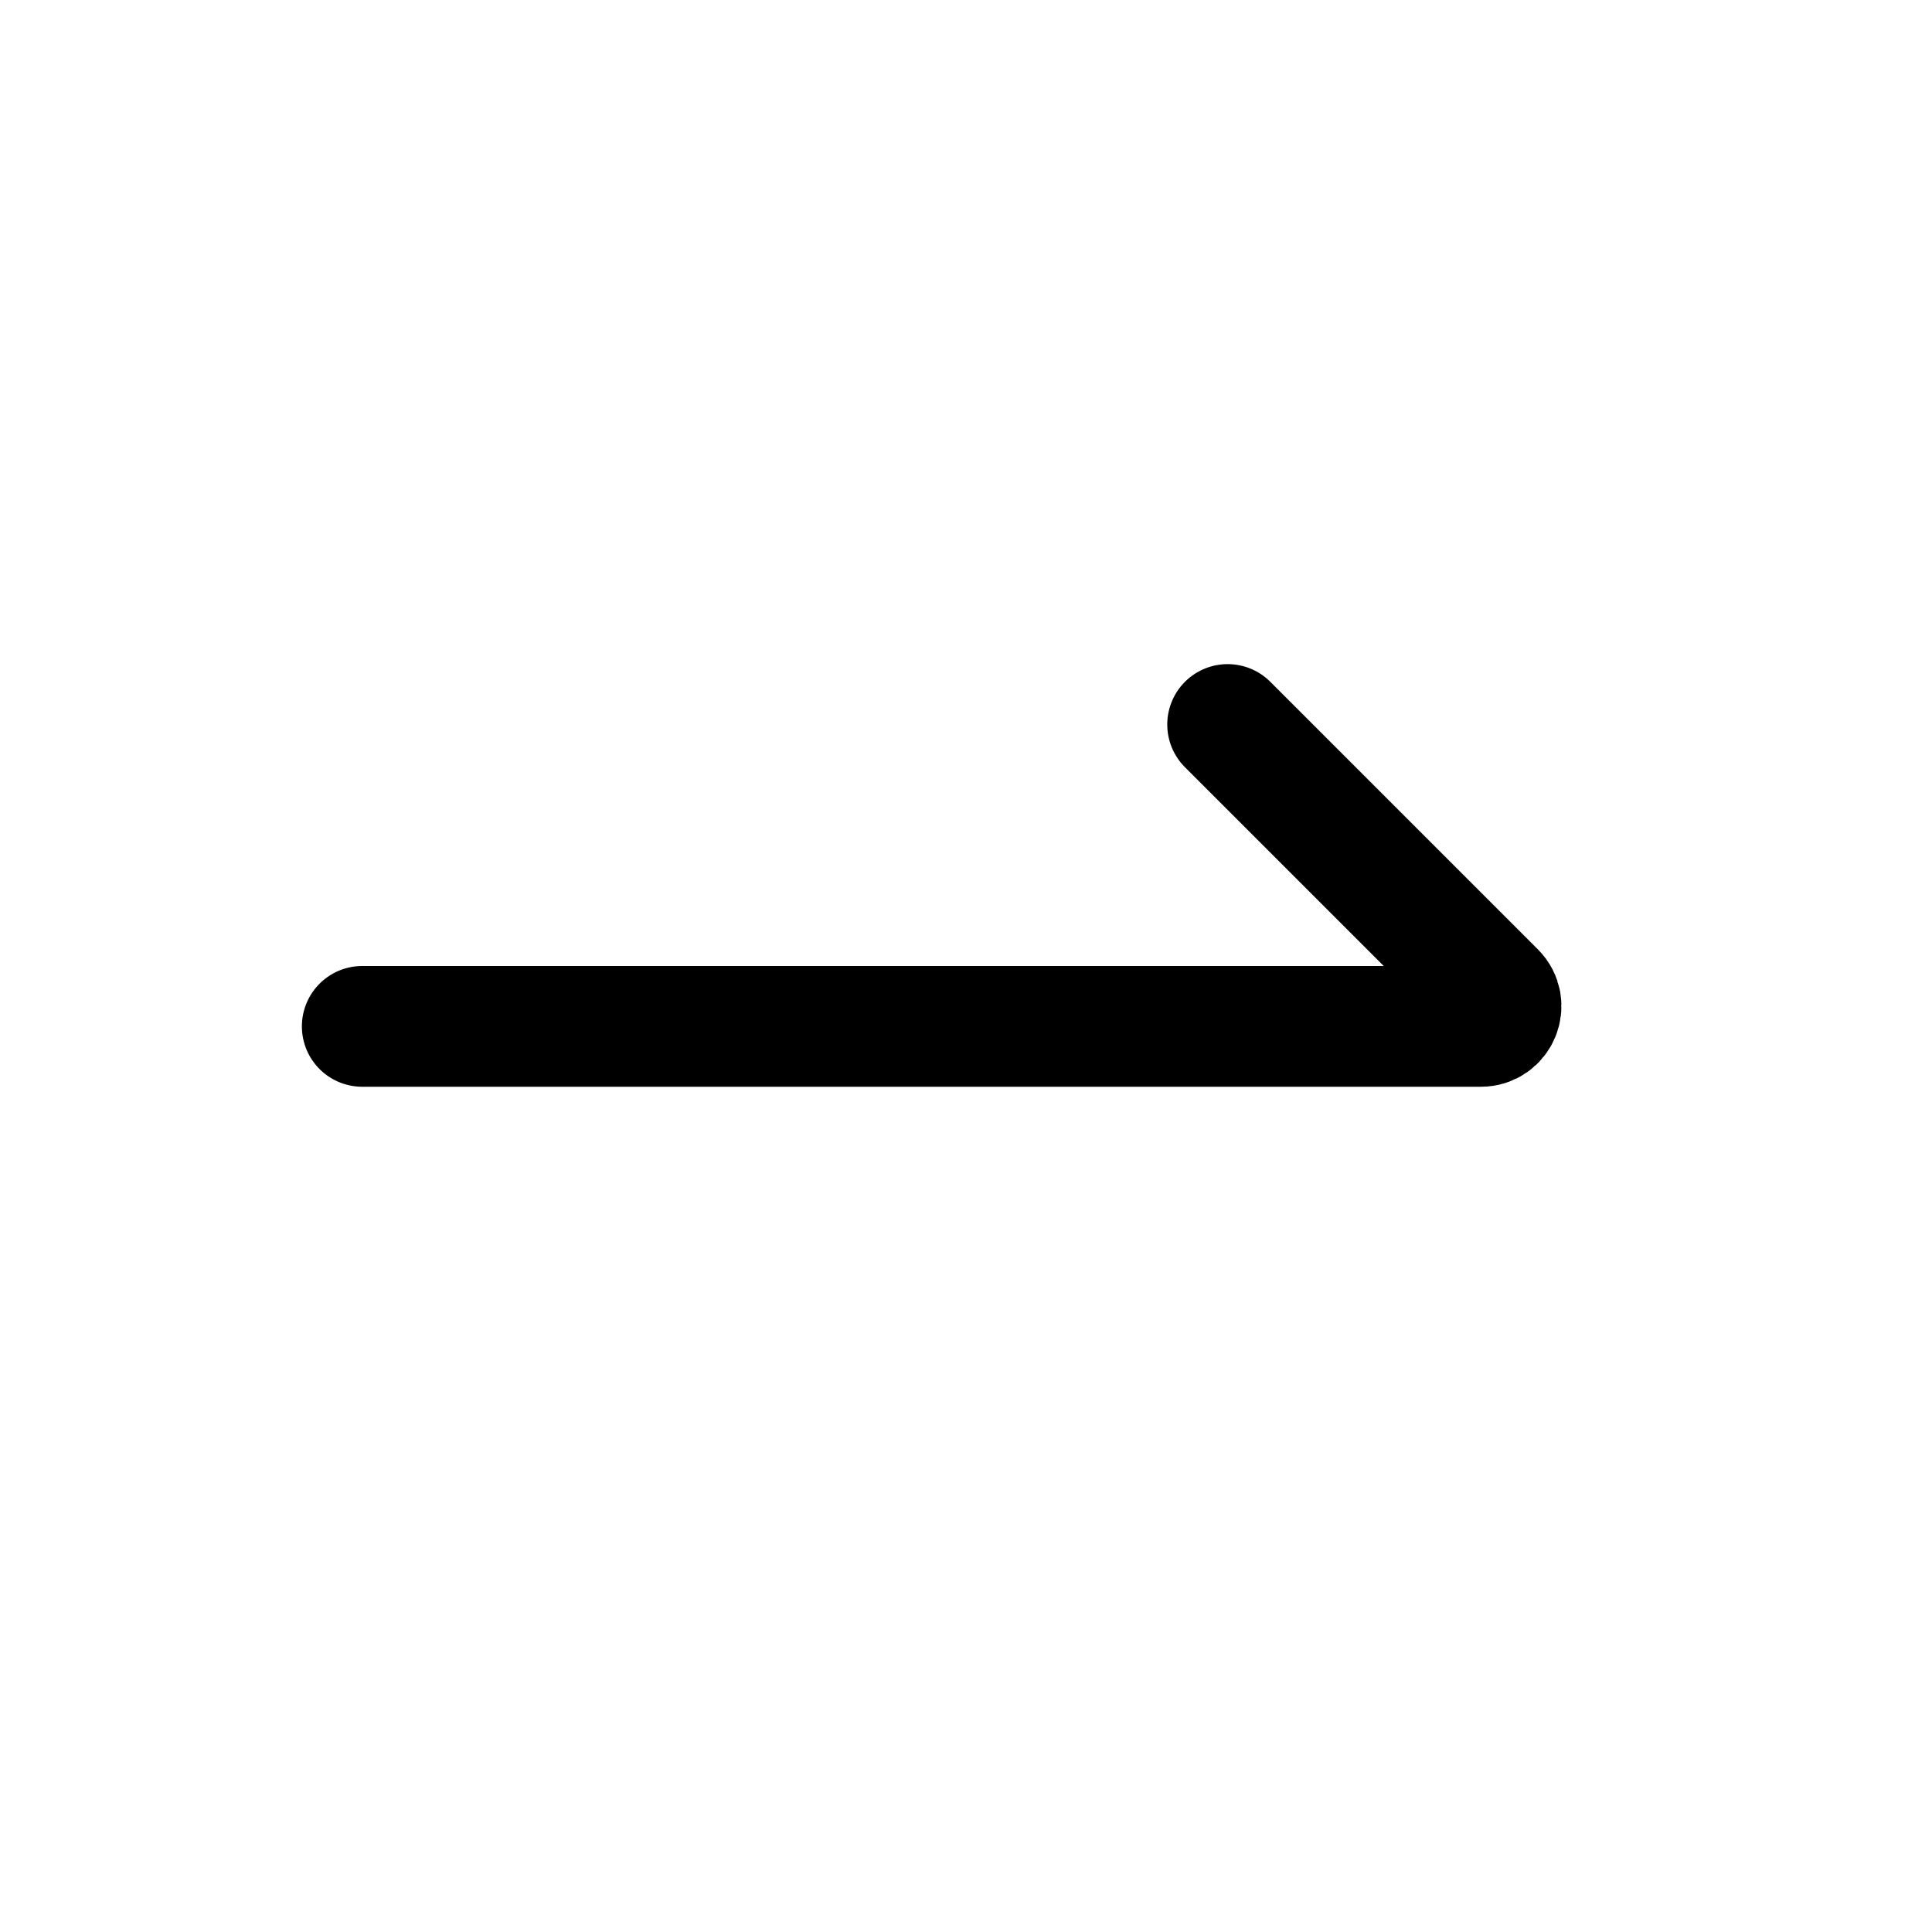<svg width="48" height="48" viewBox="0 0 48 48" fill="none" xmlns="http://www.w3.org/2000/svg">
<path d="M9 25.5H36.793C37.238 25.5 37.461 24.961 37.146 24.646L30.5 18" stroke="black" stroke-width="3" stroke-linecap="round"/>
</svg>
